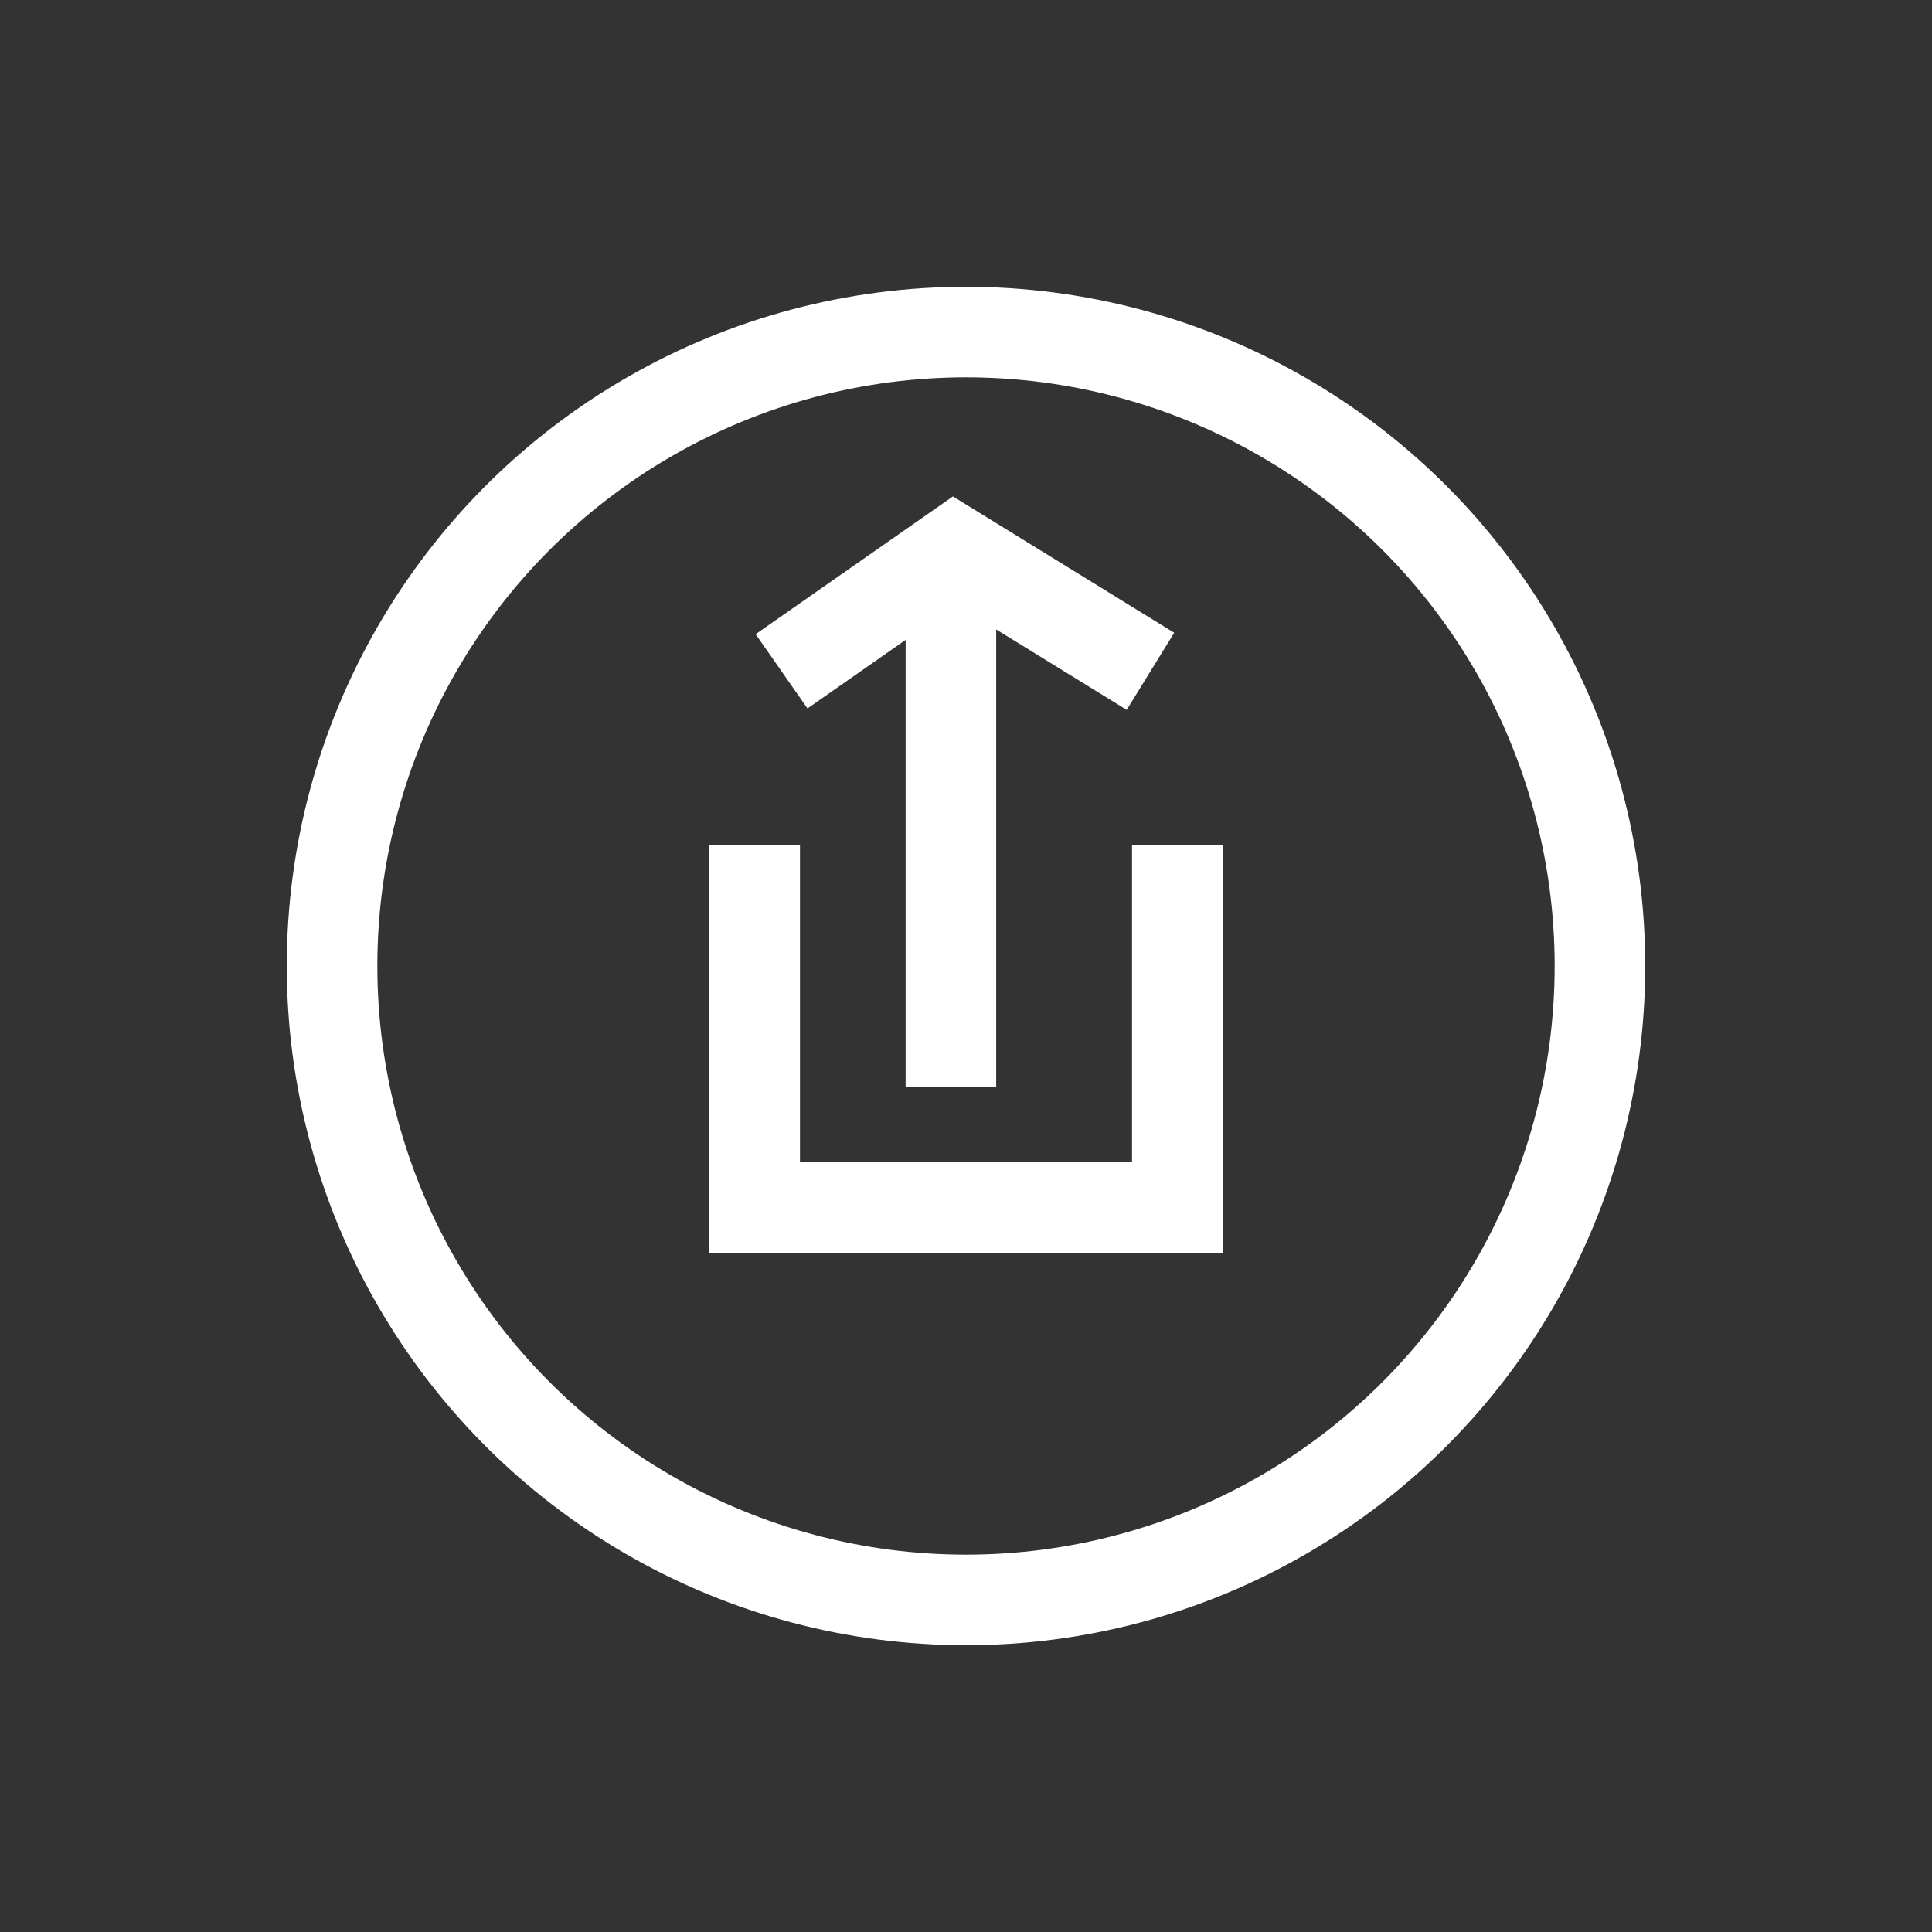<?xml version="1.0" encoding="UTF-8"?>
<svg width="64px" height="64px" viewBox="0 0 64 64" version="1.1" xmlns="http://www.w3.org/2000/svg" xmlns:xlink="http://www.w3.org/1999/xlink">
    <rect x="0" y="0" width="64" height="64" fill="#333333" stroke="none"/>
    <title>Icon / Share</title>
    <g id="Icon-/-Share" stroke="none" stroke-width="1" fill="none" fill-rule="evenodd">
        <g id="Group" transform="translate(11, 11)" stroke="#FFFFFF" stroke-width="3">
            <circle id="Oval" cx="21" cy="21" r="21"></circle>
        </g>
        <polyline id="Rectangle" stroke="#FFFFFF" stroke-width="3" transform="translate(32, 34) rotate(90) translate(-32, -34) " points="26 27 29.649 27 34.757 27 38 27 38 41 26 41"></polyline>
        <line x1="31.5" y1="34.5" x2="31.5" y2="21.5" id="Line-2" stroke="#FFFFFF" stroke-width="3" stroke-linecap="square"></line>
        <polyline id="Path-2" stroke="#FFFFFF" stroke-width="3" points="25.89 22.238 31.618 18.238 38.11 22.238"></polyline>
    </g>
</svg>